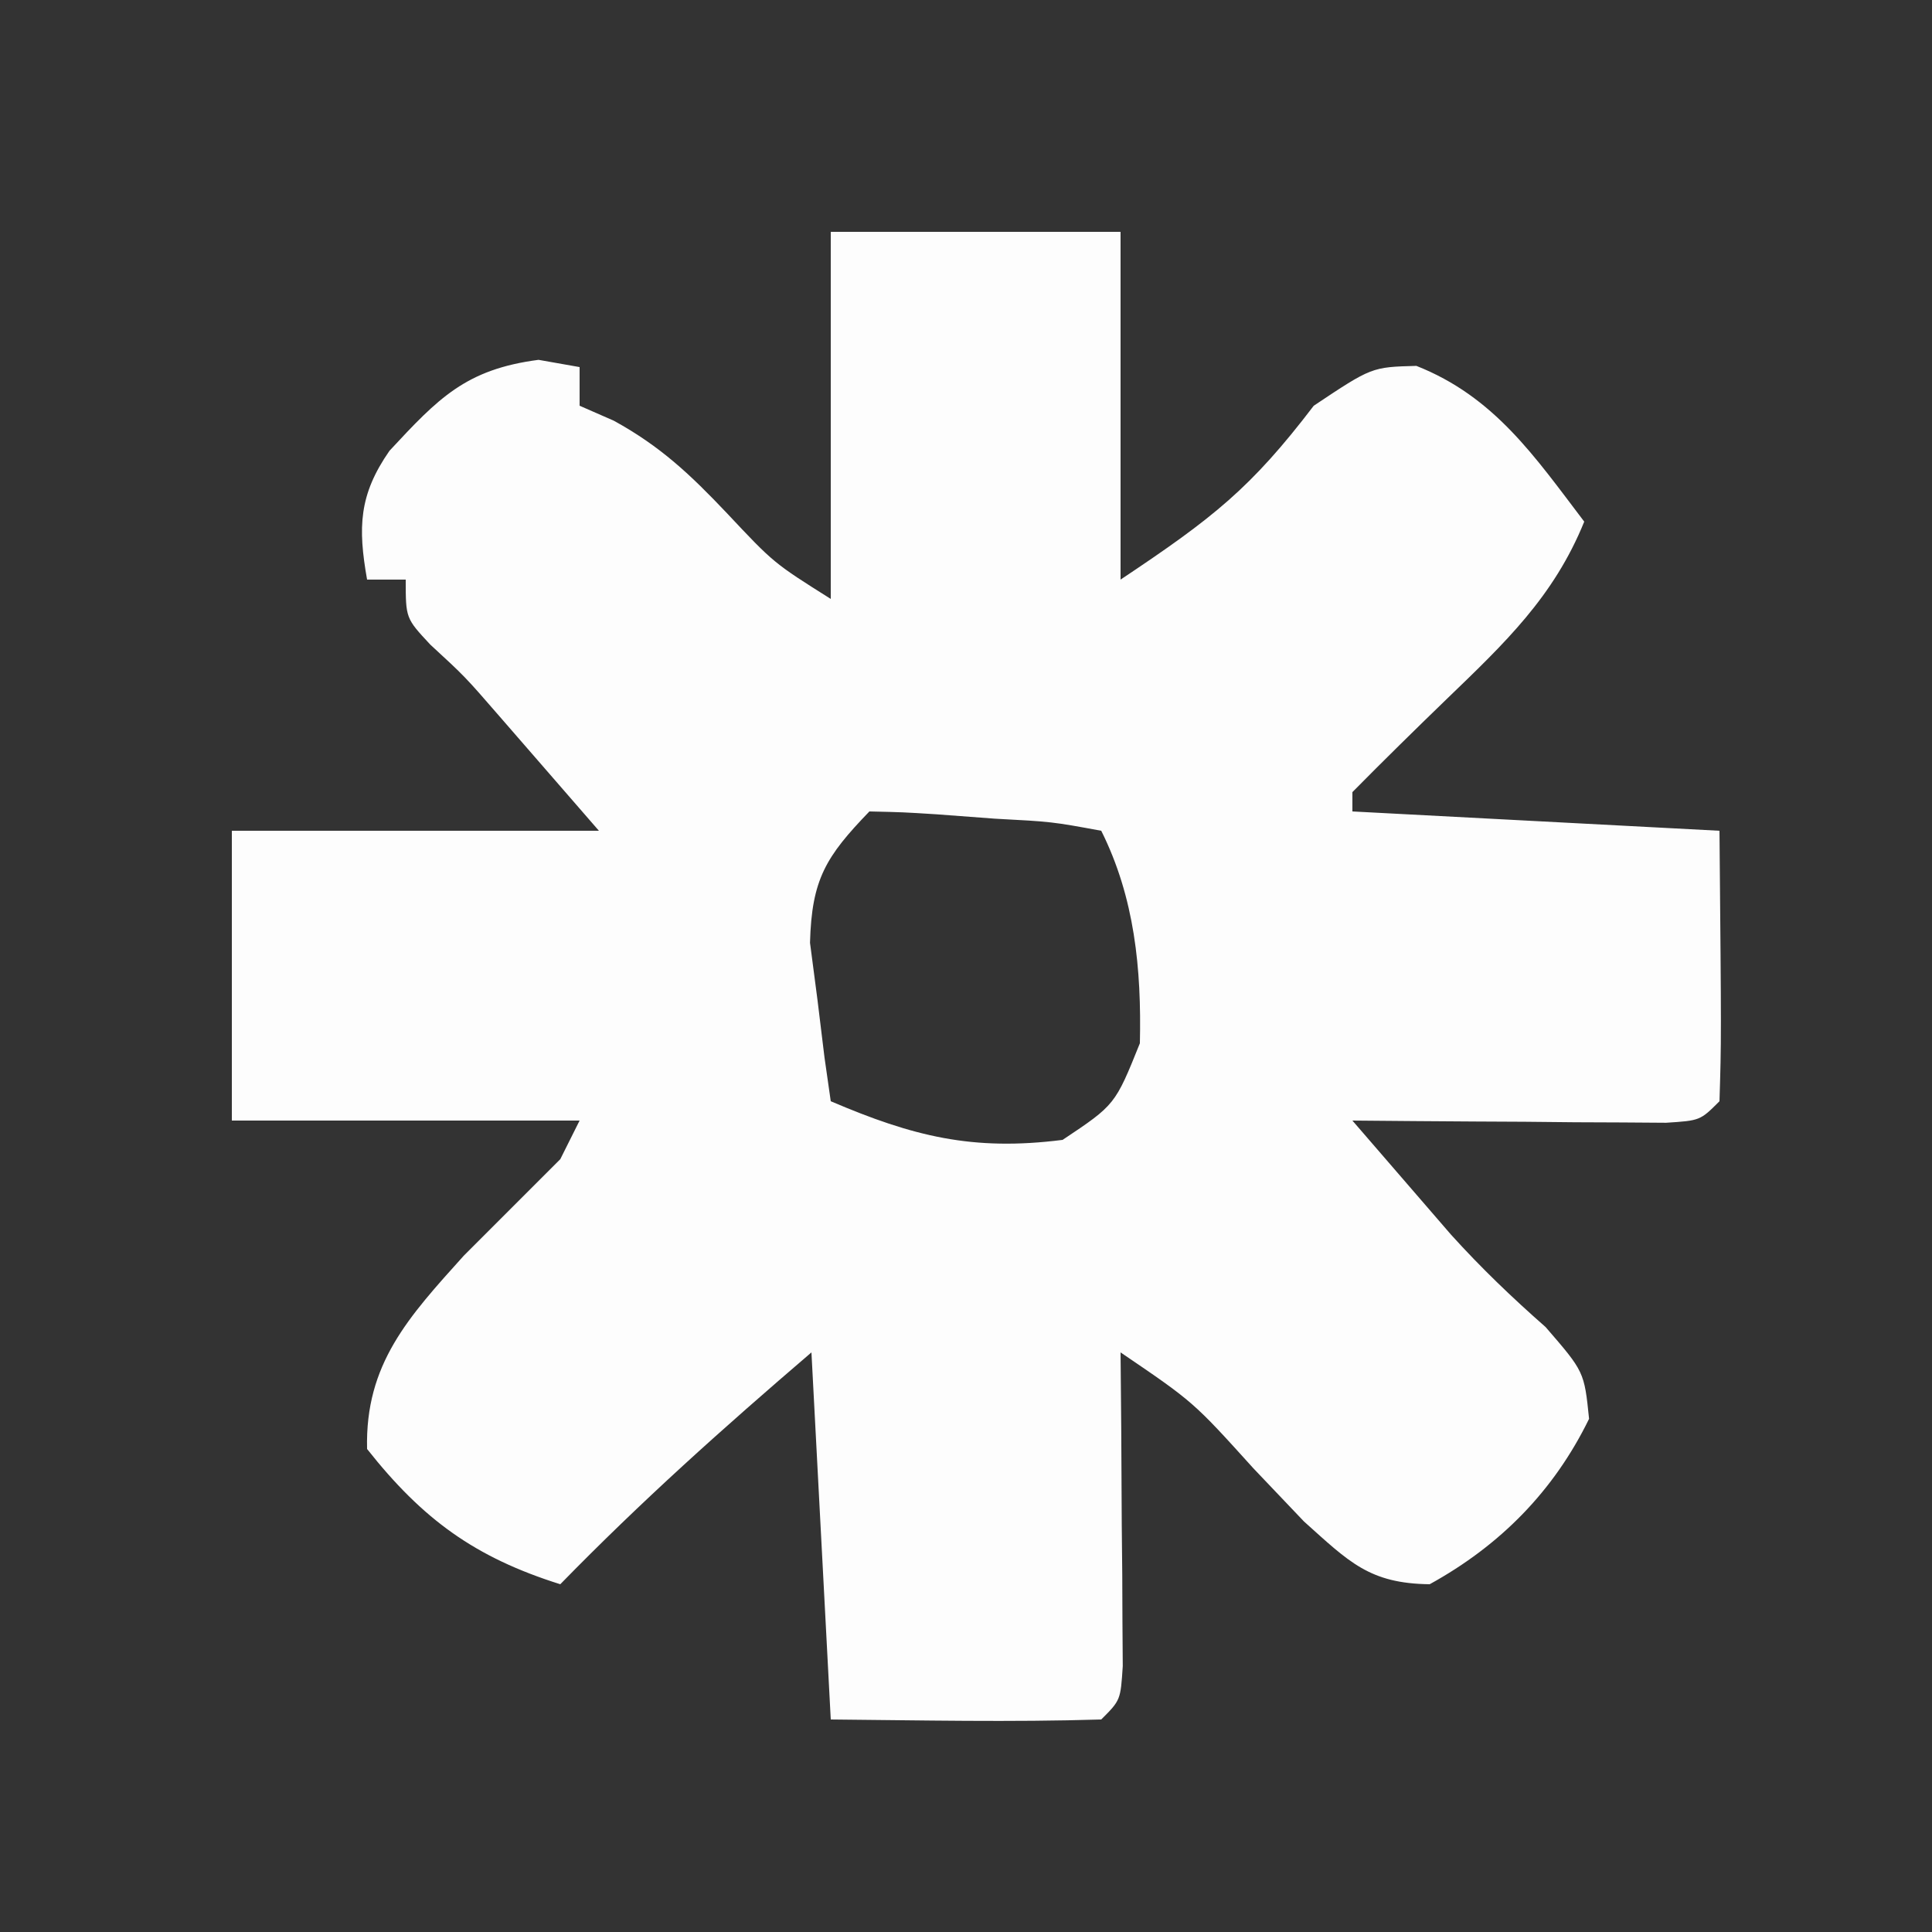 <svg xmlns="http://www.w3.org/2000/svg" width="100" height="100"><rect width="100%" height="100%" fill="#333333" stroke="none"/><path d="M0 0 C4.95 0 9.9 0 15 0 C15 5.94 15 11.88 15 18 C19.818 14.788 21.745 13.265 25 9 C28 7 28 7 30.312 6.938 C34.345 8.532 36.423 11.609 39 15 C37.418 18.9 34.877 21.292 31.875 24.188 C30.234 25.775 28.604 27.375 27 29 C27 29.33 27 29.66 27 30 C33.27 30.33 39.54 30.66 46 31 C46.098 41.84 46.098 41.84 46 45 C45 46 45 46 43.234 46.114 C42.485 46.108 41.736 46.103 40.965 46.098 C40.156 46.094 39.347 46.091 38.514 46.088 C37.664 46.08 36.813 46.071 35.938 46.062 C35.083 46.058 34.229 46.053 33.35 46.049 C31.233 46.037 29.117 46.019 27 46 C28.06 47.231 29.123 48.46 30.188 49.688 C30.82 50.42 31.453 51.152 32.105 51.906 C33.669 53.634 35.254 55.153 37 56.688 C39 59 39 59 39.25 61.438 C37.428 65.173 34.655 67.987 31 70 C27.879 69.962 26.834 68.851 24.492 66.75 C23.629 65.843 22.765 64.935 21.875 64 C18.766 60.559 18.766 60.559 15 58 C15.012 59.288 15.023 60.576 15.035 61.902 C15.045 63.581 15.054 65.259 15.062 66.938 C15.071 67.788 15.079 68.638 15.088 69.514 C15.091 70.323 15.094 71.131 15.098 71.965 C15.103 72.714 15.108 73.463 15.114 74.234 C15 76 15 76 14 77 C9.332 77.144 4.671 77.042 0 77 C-0.495 67.595 -0.495 67.595 -1 58 C-5.616 61.956 -9.802 65.699 -14 70 C-18.421 68.61 -21.119 66.644 -24 63 C-24.11 58.601 -21.85 56.166 -19 53 C-17.333 51.333 -15.667 49.667 -14 48 C-13.67 47.34 -13.34 46.68 -13 46 C-18.94 46 -24.88 46 -31 46 C-31 41.05 -31 36.1 -31 31 C-24.73 31 -18.46 31 -12 31 C-13.093 29.742 -14.186 28.484 -15.312 27.188 C-15.927 26.48 -16.542 25.772 -17.176 25.043 C-18.933 23.018 -18.933 23.018 -20.73 21.363 C-22 20 -22 20 -22 18 C-22.66 18 -23.32 18 -24 18 C-24.477 15.298 -24.428 13.616 -22.84 11.332 C-20.31 8.609 -18.891 7.116 -15.125 6.625 C-14.424 6.749 -13.723 6.872 -13 7 C-13 7.66 -13 8.32 -13 9 C-12.415 9.257 -11.83 9.513 -11.227 9.777 C-8.808 11.106 -7.268 12.565 -5.375 14.562 C-2.955 17.14 -2.955 17.14 0 19 C0 12.73 0 6.46 0 0 Z M2 30 C-0.252 32.335 -0.987 33.51 -1.074 36.797 C-0.947 37.771 -0.819 38.746 -0.688 39.75 C-0.568 40.735 -0.448 41.72 -0.324 42.734 C-0.164 43.856 -0.164 43.856 0 45 C4.247 46.814 7.337 47.593 12 47 C14.717 45.188 14.717 45.188 16 42 C16.086 38.153 15.732 34.464 14 31 C11.448 30.531 11.448 30.531 8.5 30.375 C7 30.263 7 30.263 5.469 30.148 C3.735 30.039 3.735 30.039 2 30 Z " fill="#FDFDFD" transform="translate(43,12)"></path></svg>